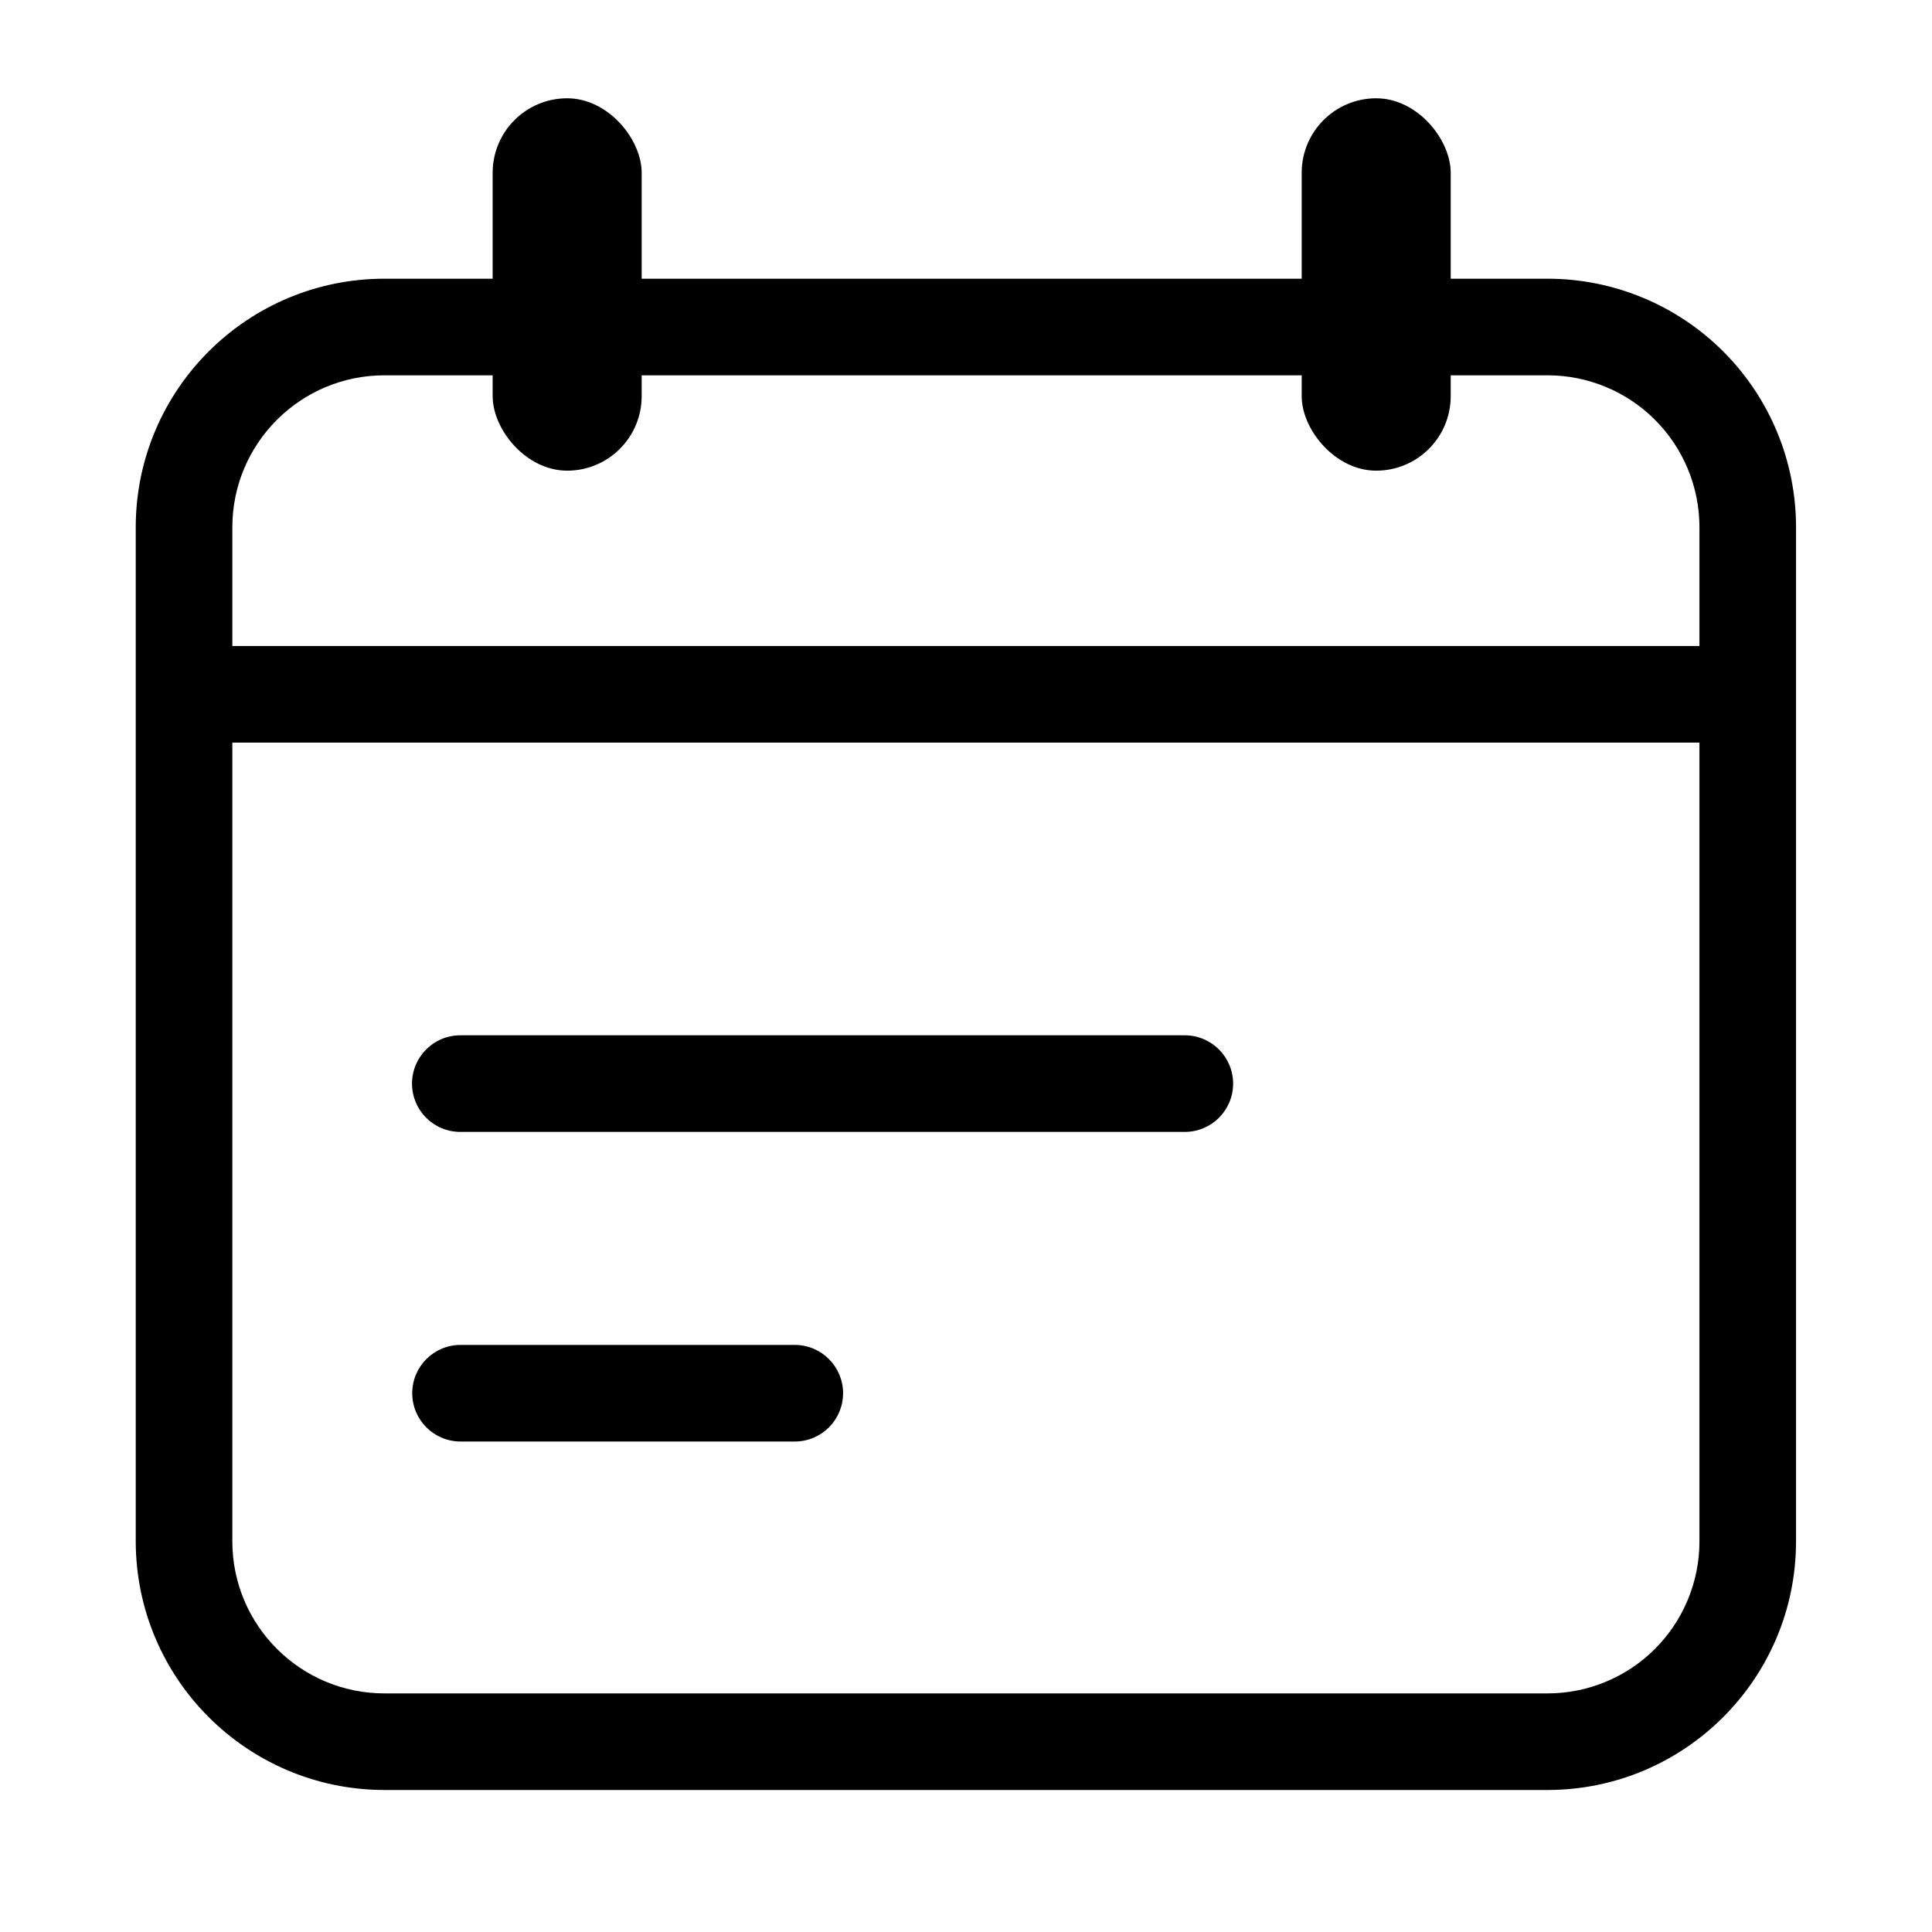 <?xml version="1.0" encoding="UTF-8"?>
<svg width="70px" height="70px" viewBox="0 0 70 70" version="1.1" xmlns="http://www.w3.org/2000/svg" xmlns:xlink="http://www.w3.org/1999/xlink">
    <!-- Generator: Sketch 64 (93537) - https://sketch.com -->
    <title>25</title>
    <desc>Created with Sketch.</desc>
    <g id="页面-1" stroke="none" stroke-width="1" fill="none" fill-rule="evenodd">
        <g id="市场模块-输出整理" transform="translate(-1383, -1732)" fill-rule="nonzero">
            <g id="更多信息" transform="translate(0, 1404)">
                <g id="编组-8备份-3" transform="translate(1275, 278)">
                    <g id="首页-新/品牌列表10/图标01" transform="translate(108, 50)">
                        <g id="22100909">
                            <rect id="25" x="0" y="0" width="70" height="70"></rect>
                            <rect id="矩形" fill="#000000" x="47.163" y="3.561" width="5.399" height="13.492" rx="2.699"></rect>
                            <rect id="矩形" fill="#000000" x="17.85" y="3.561" width="5.399" height="13.492" rx="2.699"></rect>
                            <path d="M56.07,10.098 L13.93,10.098 C8.956,10.098 4.922,14.127 4.918,19.101 L4.918,55.851 C4.927,60.823 8.958,64.85 13.93,64.855 L56.07,64.855 C61.041,64.85 65.069,60.822 65.074,55.851 L65.074,19.101 C65.074,16.713 64.125,14.423 62.437,12.735 C60.748,11.046 58.458,10.098 56.07,10.098 Z M13.93,13.598 L56.07,13.598 C57.53,13.598 58.93,14.177 59.962,15.21 C60.994,16.242 61.574,17.642 61.574,19.101 L61.574,23.406 L8.418,23.406 L8.418,19.101 C8.422,16.06 10.889,13.598 13.93,13.598 Z M56.07,61.355 L13.93,61.355 C10.889,61.355 8.422,58.892 8.418,55.851 L8.418,26.906 L61.574,26.906 L61.574,55.851 C61.574,57.311 60.994,58.711 59.962,59.743 C58.93,60.775 57.53,61.355 56.07,61.355 L56.07,61.355 Z" id="形状" fill="#000000"></path>
                            <path d="M42.928,37.511 L16.677,37.511 C15.711,37.511 14.928,38.295 14.928,39.261 C14.928,40.228 15.711,41.011 16.677,41.011 L42.928,41.011 C43.894,41.011 44.678,40.228 44.678,39.261 C44.678,38.295 43.894,37.511 42.928,37.511 Z" id="路径" fill="#000000"></path>
                            <path d="M28.796,48.729 L16.686,48.729 C15.72,48.729 14.936,49.512 14.936,50.479 C14.936,51.445 15.72,52.229 16.686,52.229 L28.796,52.229 C29.763,52.229 30.546,51.445 30.546,50.479 C30.546,49.512 29.763,48.729 28.796,48.729 Z" id="路径" fill="#000000"></path>
                        </g>
                    </g>
                </g>
            </g>
        </g>
    </g>
</svg>
